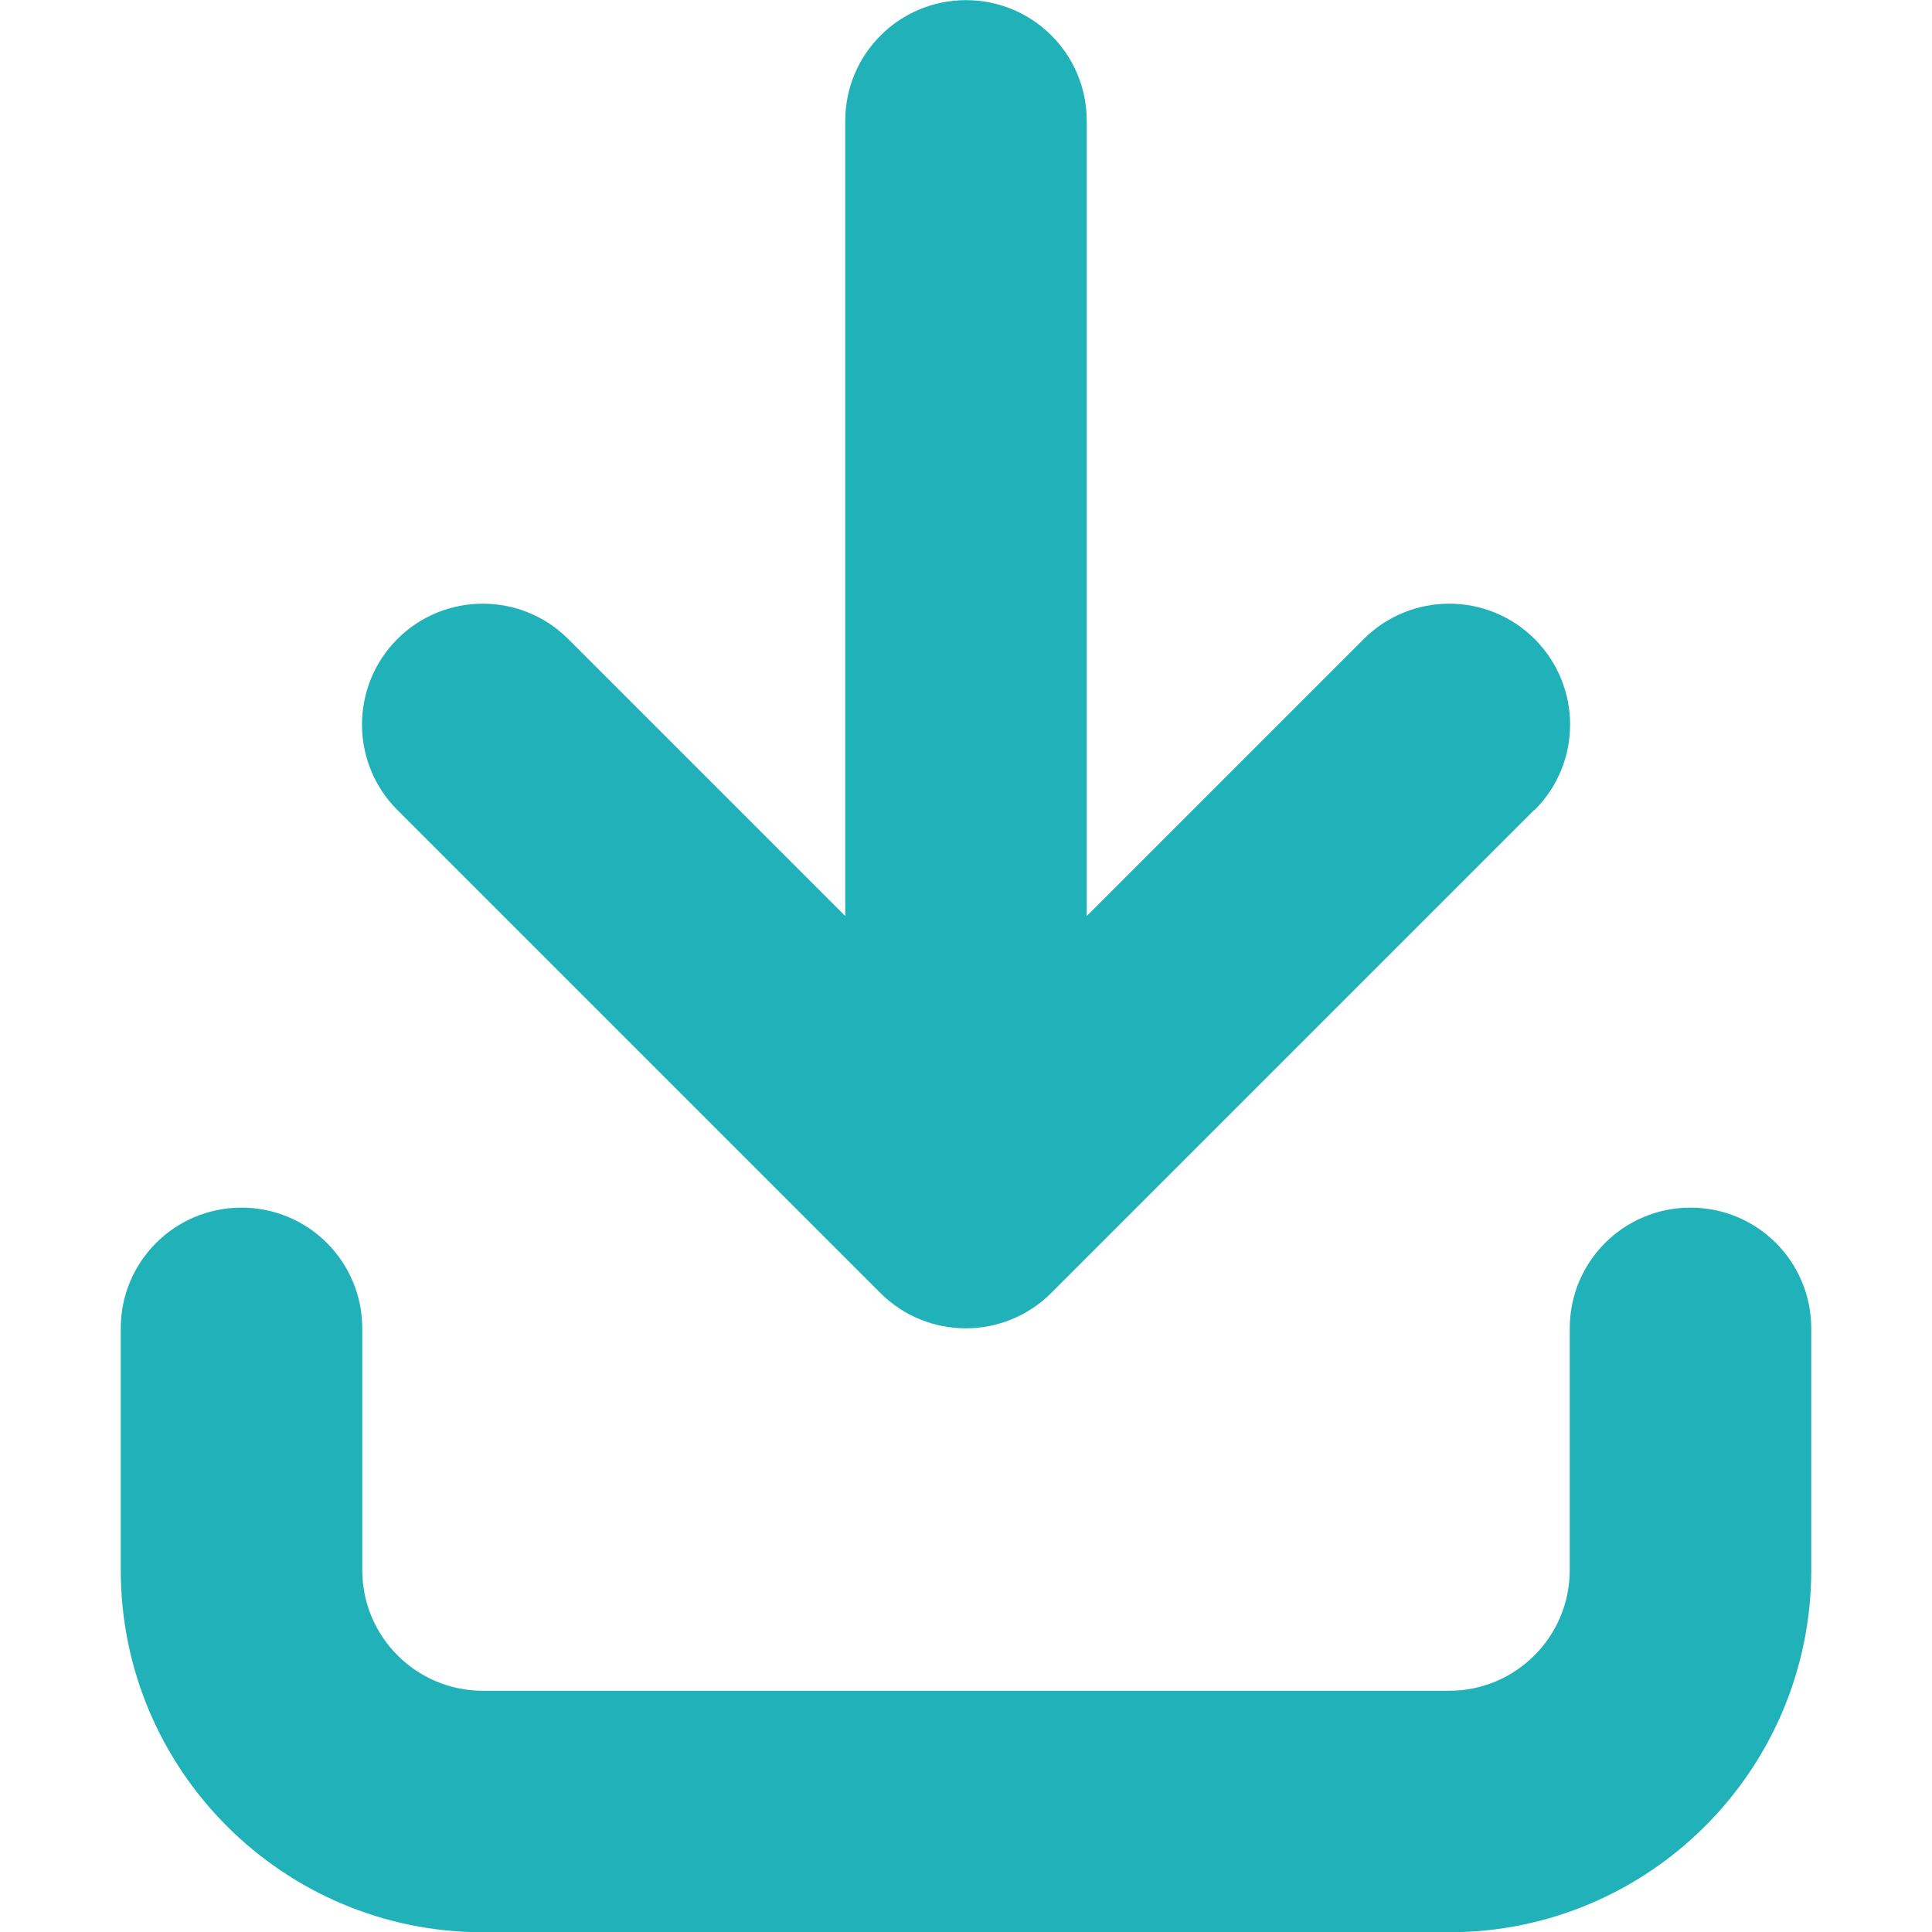 <svg width="14" height="14" viewBox="0 0 14 14" fill="none" xmlns="http://www.w3.org/2000/svg">
<path d="M11.118 5.869L7.618 9.369C7.276 9.711 6.721 9.711 6.379 9.369L2.879 5.869C2.538 5.528 2.538 4.973 2.879 4.631C3.221 4.289 3.776 4.289 4.118 4.631L6.125 6.638V0.876C6.125 0.392 6.516 0.001 7 0.001C7.484 0.001 7.875 0.392 7.875 0.876V6.638L9.882 4.631C10.224 4.289 10.779 4.289 11.121 4.631C11.463 4.973 11.463 5.528 11.121 5.869H11.118ZM2.625 9.626V11.377C2.625 11.86 3.016 12.252 3.5 12.252H10.5C10.984 12.252 11.375 11.86 11.375 11.377V9.626C11.375 9.142 11.766 8.751 12.25 8.751C12.734 8.751 13.125 9.142 13.125 9.626V11.377C13.125 12.826 11.949 14.002 10.5 14.002H3.5C2.051 14.002 0.875 12.826 0.875 11.377V9.626C0.875 9.142 1.266 8.751 1.75 8.751C2.234 8.751 2.625 9.142 2.625 9.626Z" fill="#21B2B9"/>
</svg>
